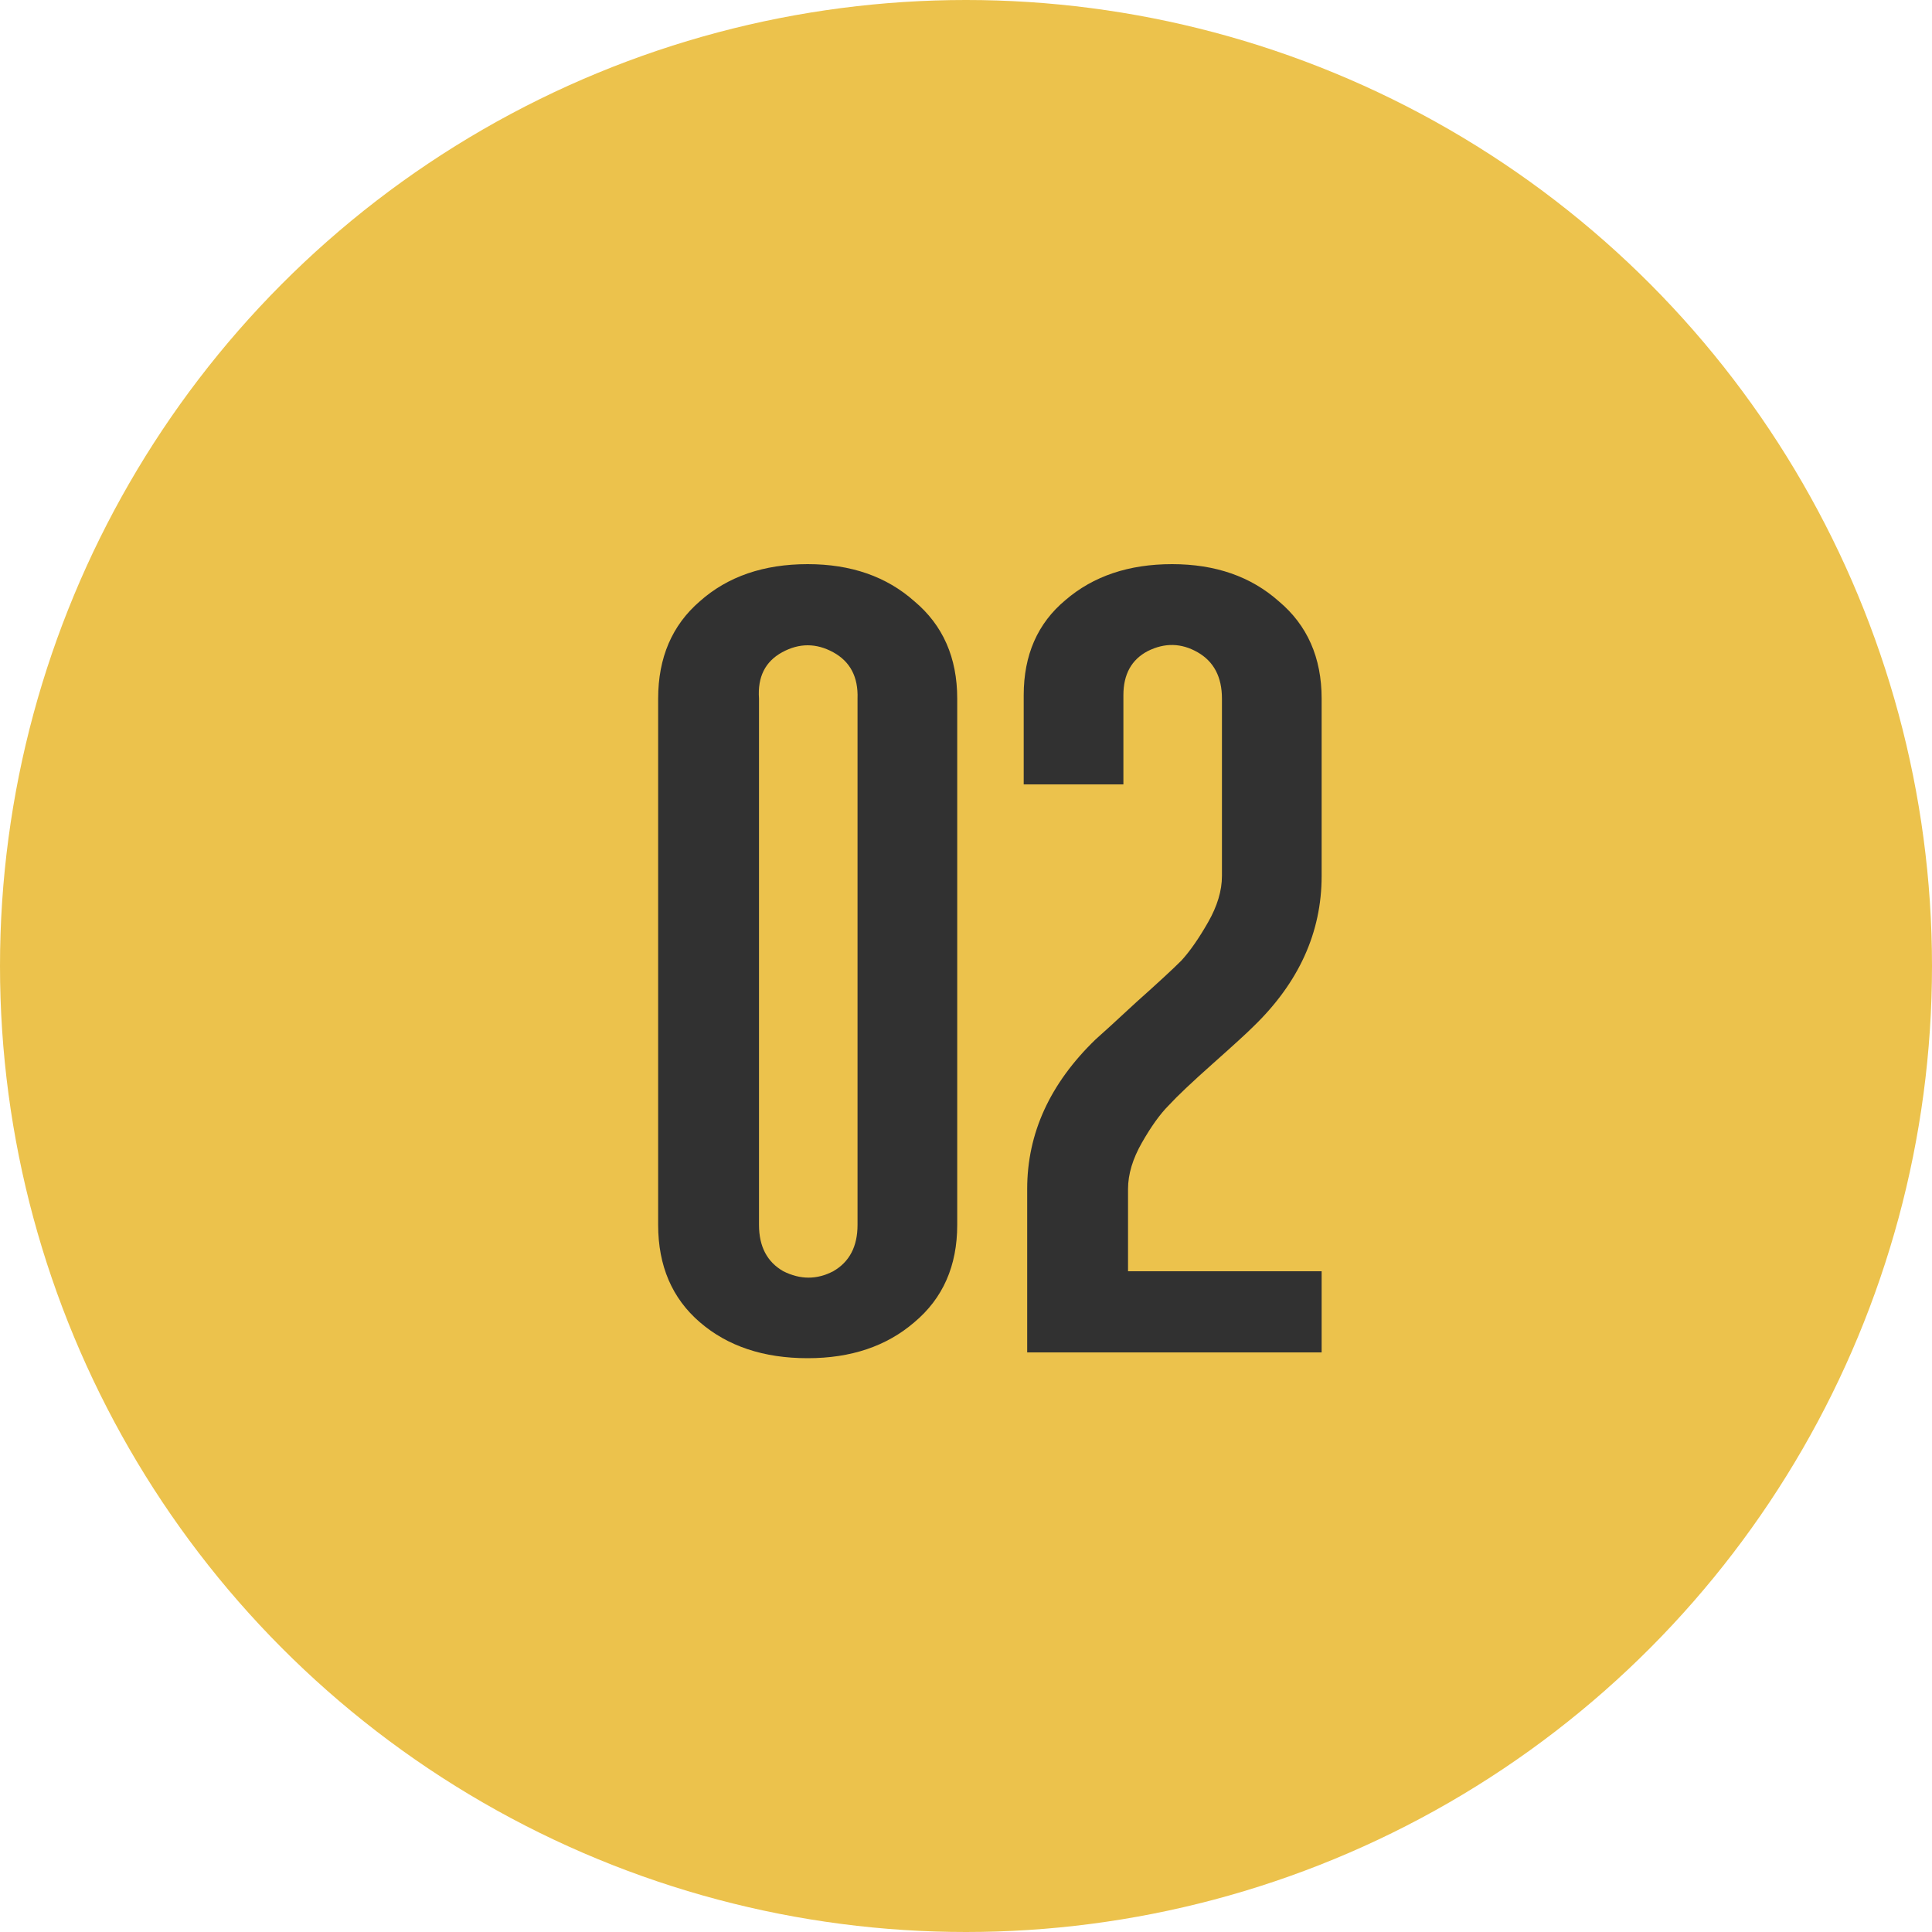 <?xml version="1.0" encoding="UTF-8"?> <svg xmlns="http://www.w3.org/2000/svg" width="160" height="160" viewBox="0 0 160 160" fill="none"> <circle cx="80" cy="80" r="80" fill="#ECC24C"></circle> <path d="M66.889 46.72C70.473 46.72 73.417 47.744 75.721 49.792C78.089 51.776 79.273 54.464 79.273 57.856V101.44C79.273 104.832 78.089 107.52 75.721 109.504C73.417 111.488 70.473 112.48 66.889 112.48C63.241 112.48 60.265 111.488 57.961 109.504C55.657 107.52 54.505 104.832 54.505 101.44V57.856C54.505 54.464 55.657 51.776 57.961 49.792C60.265 47.744 63.241 46.72 66.889 46.72ZM62.857 57.856V101.44C62.857 103.232 63.529 104.512 64.873 105.28C66.281 105.984 67.657 105.984 69.001 105.28C70.345 104.512 71.017 103.232 71.017 101.44V57.856C71.081 56.064 70.409 54.784 69.001 54.016C67.593 53.248 66.185 53.248 64.777 54.016C63.369 54.784 62.729 56.064 62.857 57.856ZM109.452 112H85.067V98.464C85.067 93.856 86.956 89.728 90.731 86.08C91.243 85.632 92.364 84.608 94.091 83.008C95.883 81.408 97.132 80.256 97.835 79.552C98.54 78.784 99.275 77.728 100.044 76.384C100.812 75.04 101.196 73.76 101.196 72.544V57.856C101.196 56.064 100.524 54.784 99.18 54.016C97.835 53.248 96.46 53.216 95.052 53.92C93.707 54.624 93.035 55.84 93.035 57.568V64.96H84.779V57.568C84.779 54.24 85.931 51.616 88.236 49.696C90.54 47.712 93.484 46.72 97.067 46.72C100.652 46.72 103.596 47.744 105.9 49.792C108.268 51.776 109.452 54.464 109.452 57.856V72.544C109.452 77.216 107.564 81.376 103.788 85.024C103.276 85.536 102.156 86.56 100.428 88.096C98.7 89.632 97.484 90.784 96.779 91.552C96.076 92.256 95.34 93.28 94.572 94.624C93.803 95.968 93.419 97.248 93.419 98.464V105.28H109.452V112Z" fill="#313131"></path> </svg> 